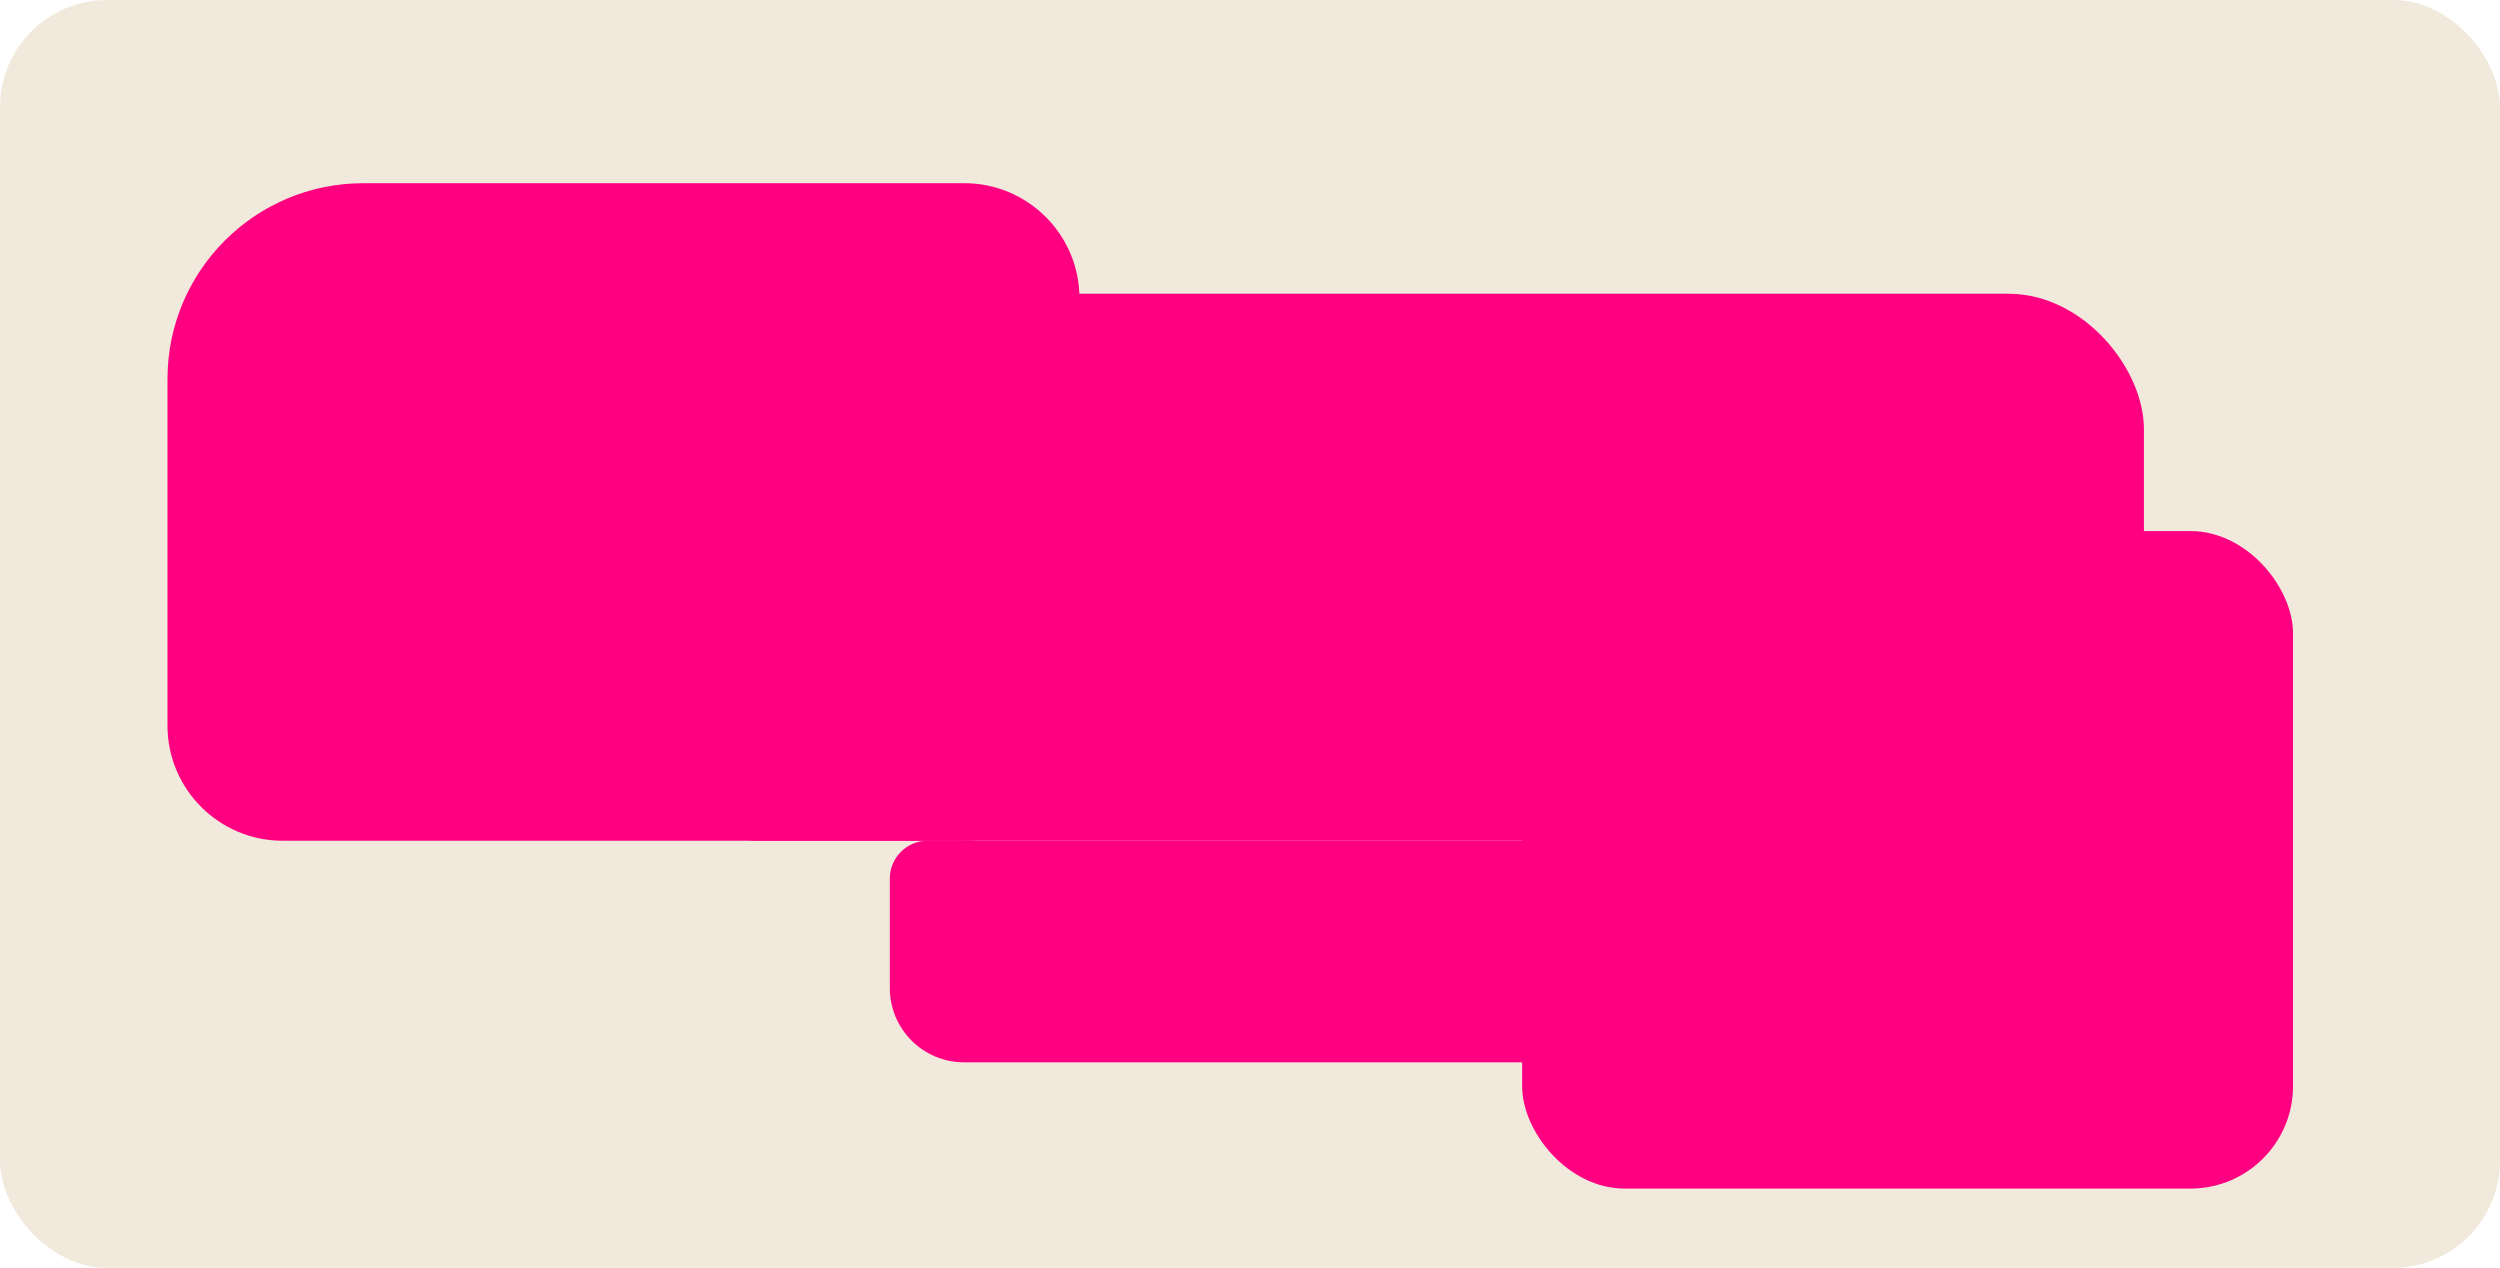 <?xml version="1.0" encoding="UTF-8"?> <svg xmlns="http://www.w3.org/2000/svg" id="Layer_2" data-name="Layer 2" viewBox="0 0 140 71"><defs><style> .cls-1 { fill: #ff0081; } .cls-2 { fill: #f2e9dd; } </style></defs><g id="_прямоугольники" data-name="прямоугольники"><rect class="cls-2" width="140" height="71" rx="6" ry="6"></rect></g><g id="_формы" data-name="формы"><path class="cls-1" d="m20.33,10.26h33.68c3.55,0,6.44,2.89,6.44,6.44v23.94c0,3.55-2.89,6.44-6.44,6.44H15.82c-3.55,0-6.44-2.89-6.44-6.44v-19.42c0-6.05,4.91-10.96,10.96-10.96Z"></path><rect class="cls-1" x="34.91" y="16.45" width="85.15" height="30.63" rx="7.58" ry="7.58"></rect><path class="cls-1" d="m51.95,47.08h56.98c2.3,0,4.16,1.86,4.16,4.16v4.09c0,2.3-1.86,4.16-4.16,4.16h-54.94c-2.3,0-4.16-1.86-4.16-4.16v-6.13c0-1.17.95-2.12,2.12-2.12Z"></path><rect class="cls-1" x="85.24" y="29.74" width="43.17" height="36.82" rx="5.74" ry="5.74"></rect></g></svg> 